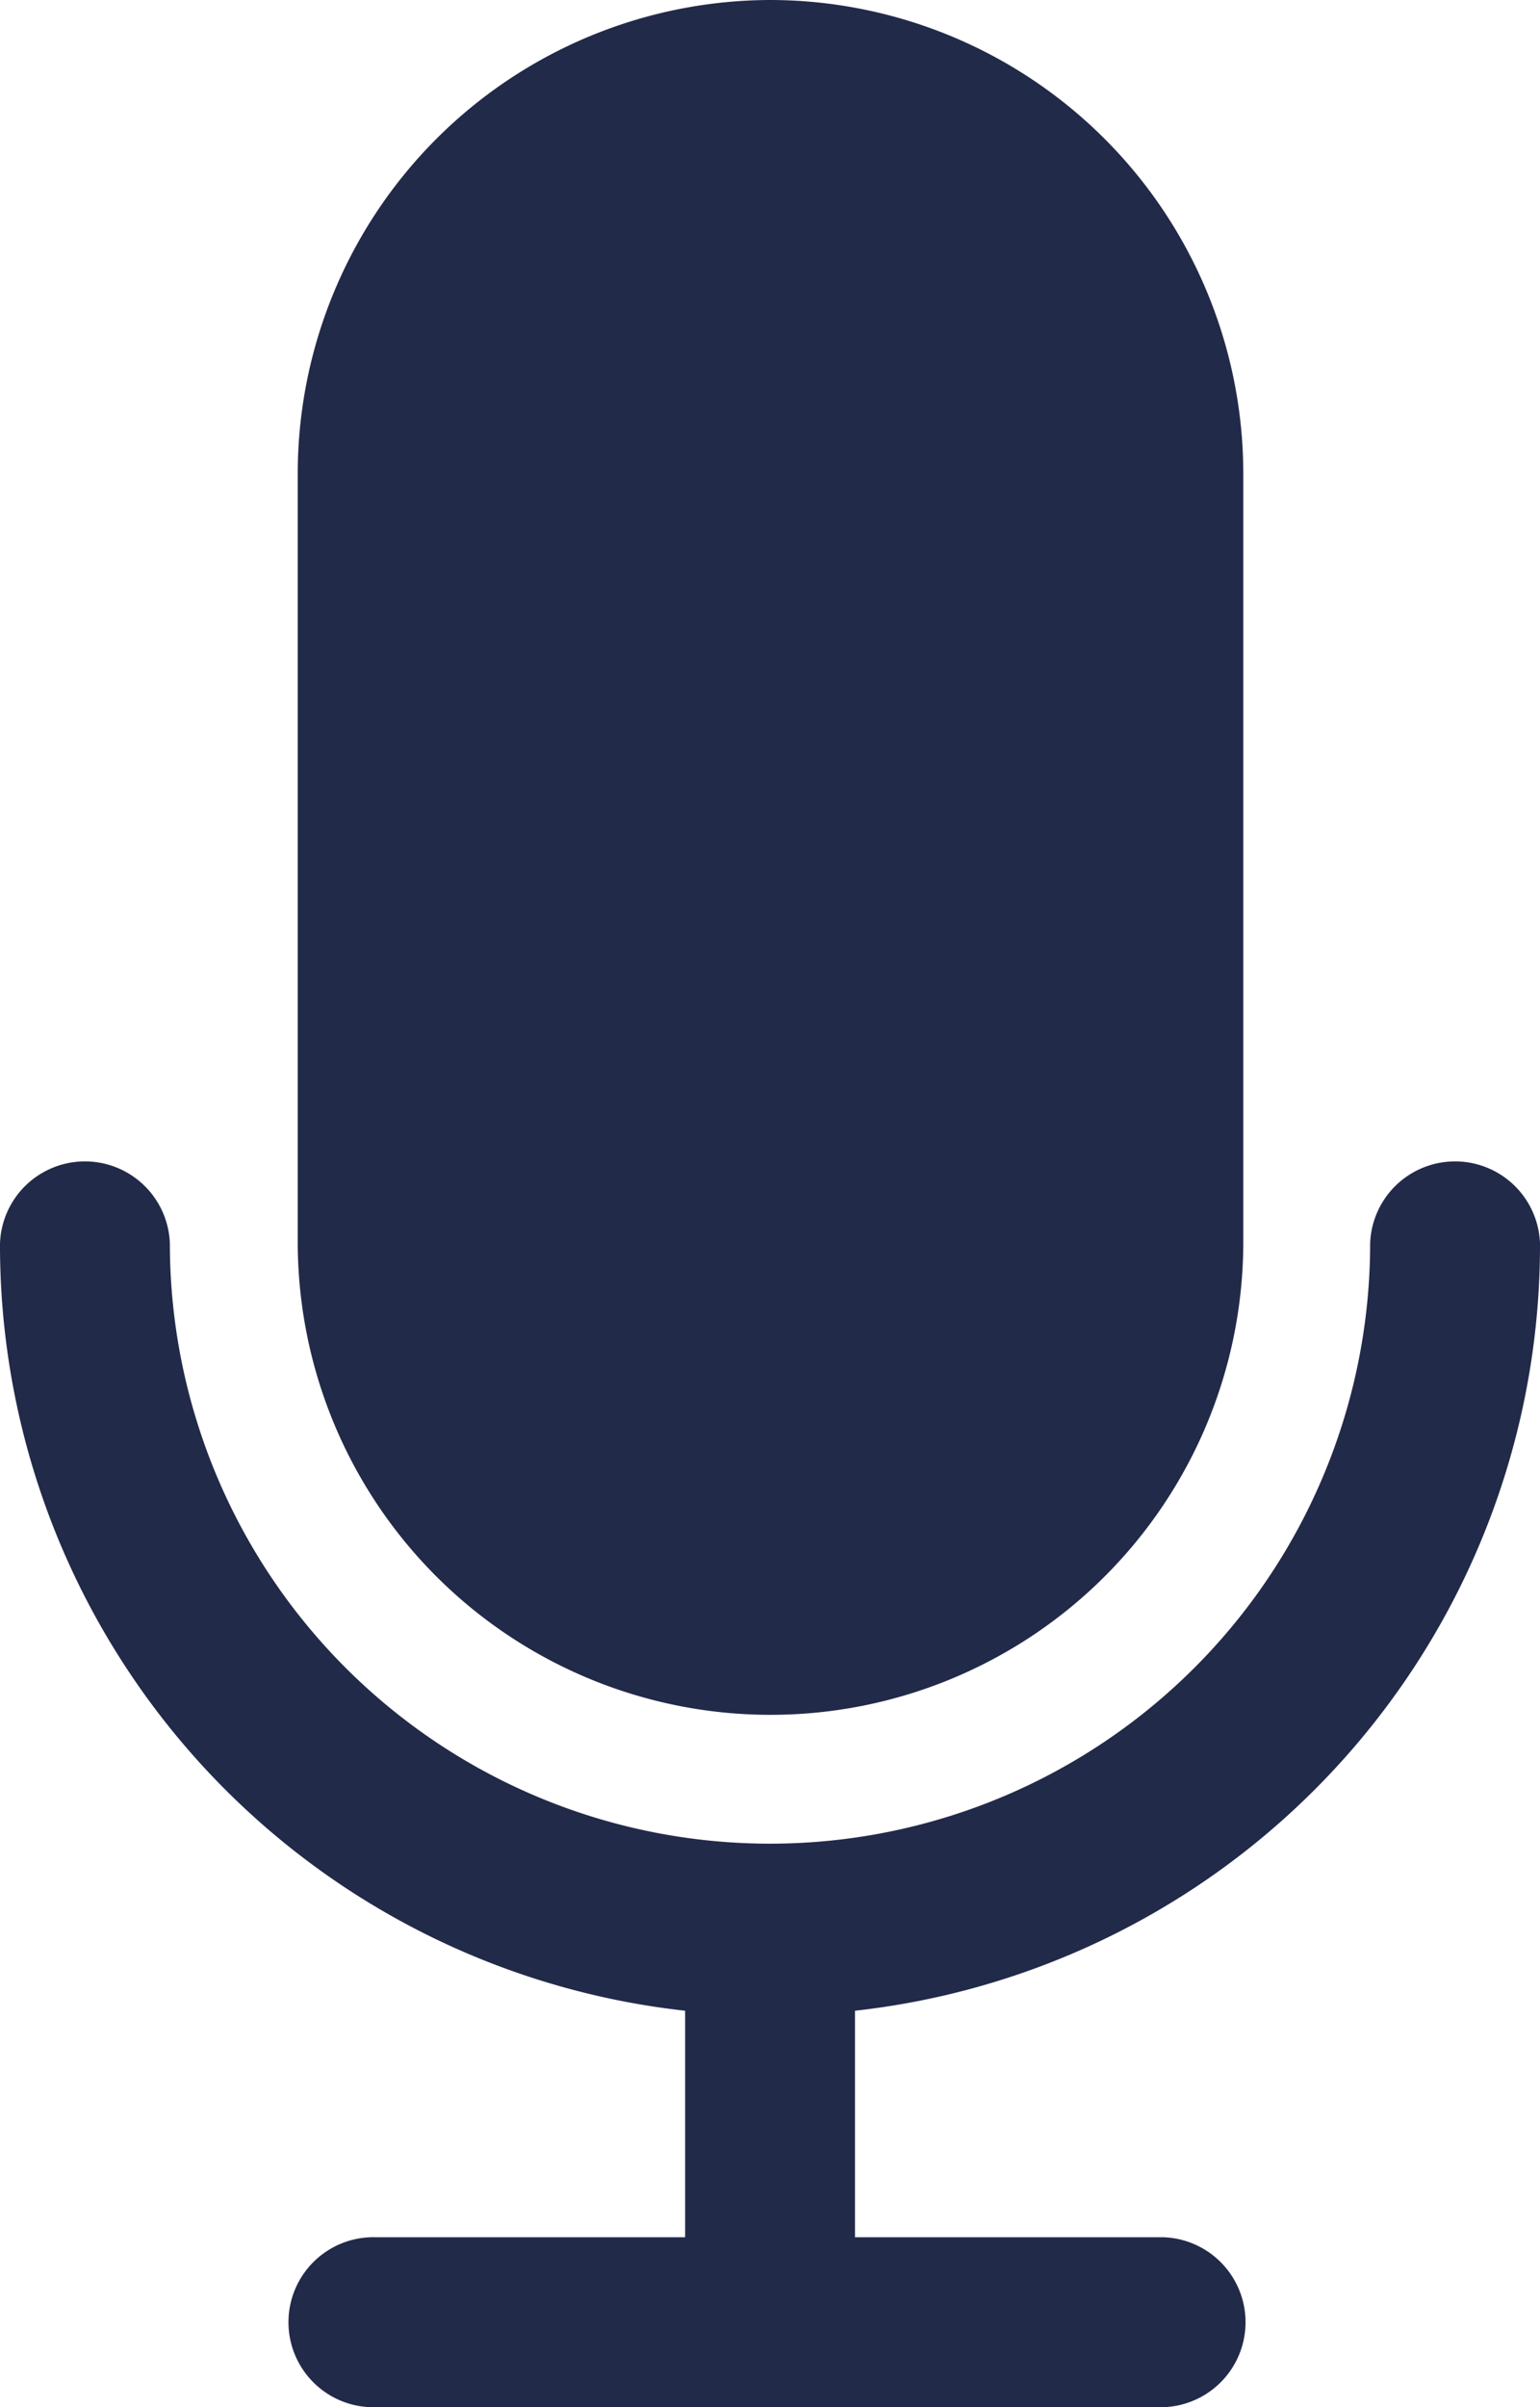 <svg xmlns="http://www.w3.org/2000/svg" width="13.5" height="21.094" viewBox="0 0 13.5 21.094"><defs><style>.a{fill:#222a49;}</style></defs><g transform="translate(-78.336)"><g transform="translate(78.336 10.15)"><g transform="translate(0)"><path class="a" d="M91.836,210.153a.745.745,0,0,0-1.489,0,5.261,5.261,0,0,1-10.522,0,.745.745,0,0,0-1.489,0,6.749,6.749,0,0,0,6.006,6.725v1.985H81.637a.745.745,0,1,0,0,1.489h6.9a.745.745,0,0,0,0-1.489H85.831v-1.985A6.749,6.749,0,0,0,91.836,210.153Z" transform="translate(-78.336 -209.408)"/></g></g><g transform="translate(80.942)"><g transform="translate(0)"><path class="a" d="M136.24,0A4.152,4.152,0,0,0,132.1,4.144V10.87a4.144,4.144,0,1,0,8.289.025V4.144A4.152,4.152,0,0,0,136.24,0Z" transform="translate(-132.096)"/></g></g></g></svg>